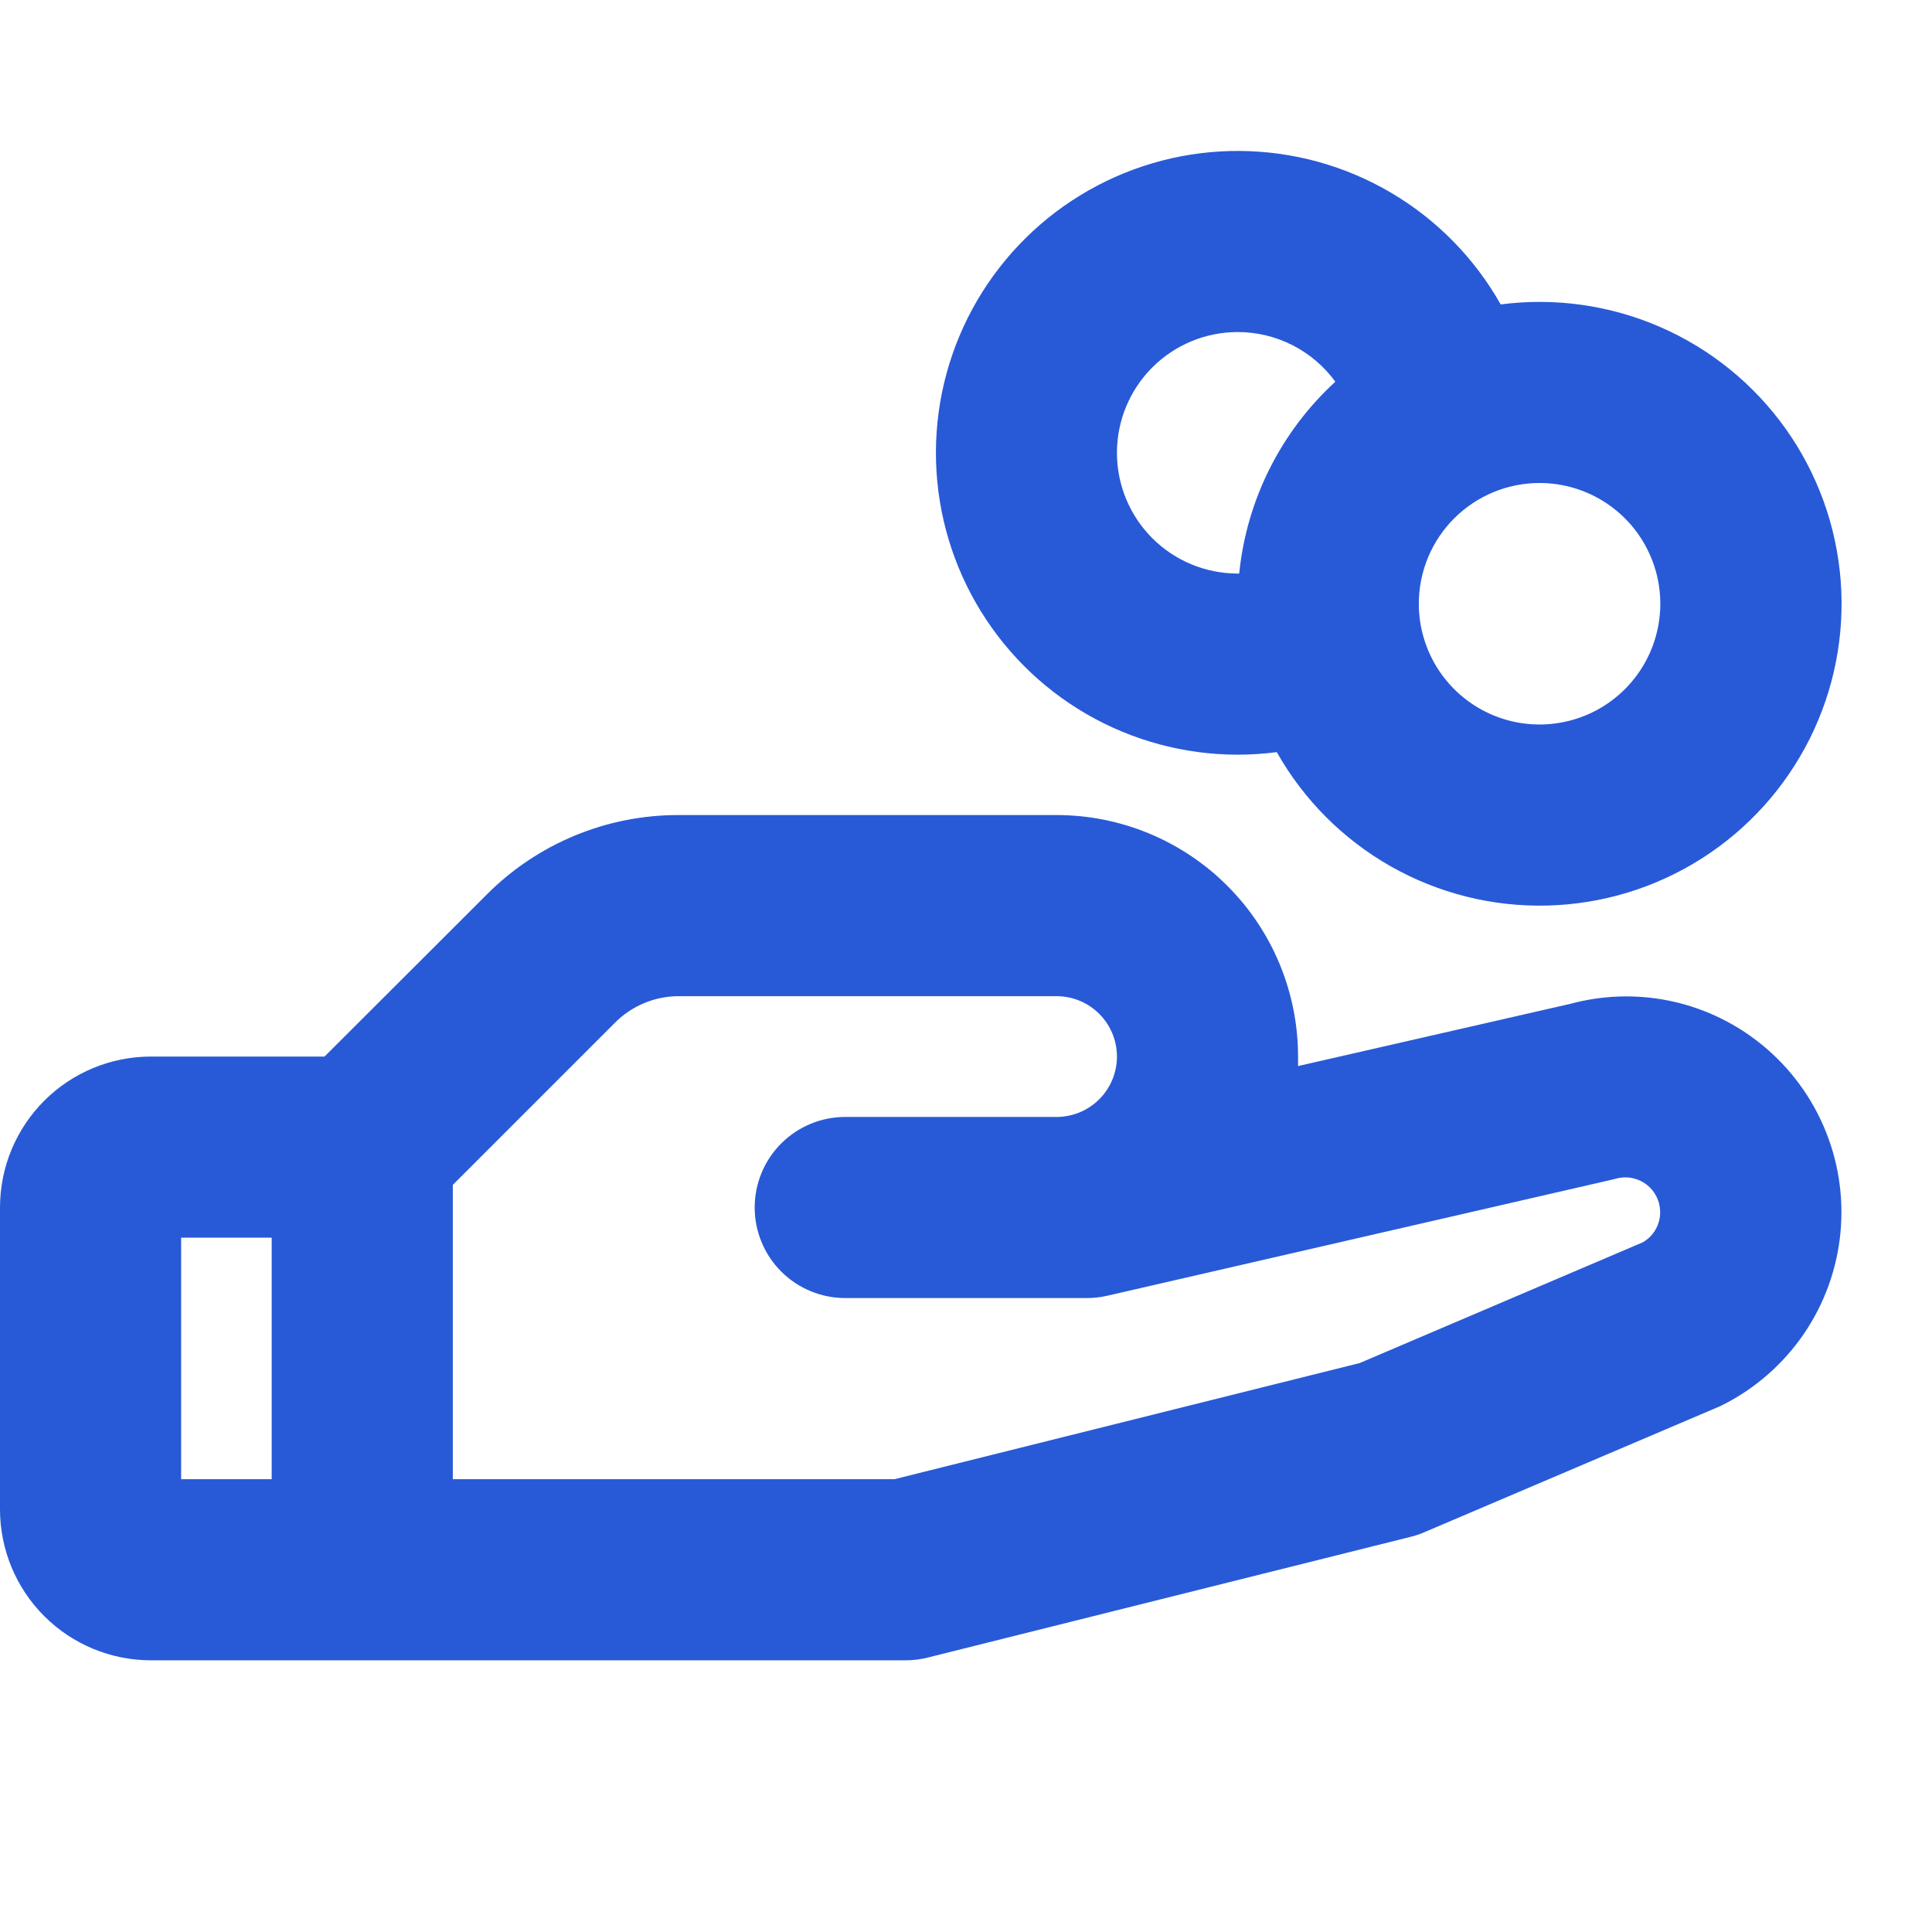 <?xml version="1.0" encoding="UTF-8"?> <svg xmlns="http://www.w3.org/2000/svg" width="77" height="77" viewBox="0 0 77 77" fill="none"><path d="M70.01 41.472C68.97 40.675 67.761 40.129 66.477 39.874C65.192 39.62 63.866 39.664 62.602 40.004L51.734 42.488C51.734 42.362 51.734 42.236 51.734 42.109C51.734 39.557 50.72 37.108 48.915 35.303C47.11 33.498 44.662 32.484 42.109 32.484H27.052C25.63 32.48 24.221 32.759 22.907 33.303C21.593 33.847 20.4 34.646 19.397 35.655L12.934 42.109H6.016C4.42 42.109 2.89 42.743 1.762 43.871C0.634 44.999 0 46.53 0 48.125L0 60.156C0 61.752 0.634 63.282 1.762 64.41C2.89 65.538 4.42 66.172 6.016 66.172H36.094C36.389 66.172 36.683 66.136 36.969 66.064L56.219 61.251C56.403 61.206 56.583 61.146 56.757 61.071L68.434 56.096C68.503 56.069 68.569 56.039 68.635 56.005C69.941 55.352 71.059 54.377 71.885 53.173C72.71 51.968 73.215 50.573 73.352 49.12C73.49 47.666 73.255 46.201 72.67 44.863C72.086 43.525 71.17 42.358 70.01 41.472ZM10.828 58.953H7.219V49.328H10.828V58.953ZM65.474 49.512L54.192 54.324L35.649 58.953H18.047V47.223L24.502 40.768C24.835 40.431 25.233 40.163 25.67 39.98C26.108 39.797 26.578 39.703 27.052 39.703H42.109C42.748 39.703 43.36 39.957 43.811 40.408C44.262 40.859 44.516 41.471 44.516 42.109C44.516 42.748 44.262 43.36 43.811 43.811C43.36 44.262 42.748 44.516 42.109 44.516H33.688C32.73 44.516 31.812 44.896 31.135 45.573C30.458 46.25 30.078 47.168 30.078 48.125C30.078 49.082 30.458 50 31.135 50.677C31.812 51.354 32.73 51.734 33.688 51.734H43.312C43.585 51.734 43.856 51.704 44.122 51.644L64.274 47.009L64.415 46.973C64.621 46.917 64.836 46.909 65.045 46.95C65.254 46.991 65.451 47.079 65.62 47.209C65.79 47.338 65.927 47.504 66.021 47.695C66.116 47.886 66.165 48.096 66.166 48.309C66.167 48.552 66.104 48.792 65.983 49.004C65.861 49.215 65.686 49.39 65.474 49.512ZM49.328 30.078C49.849 30.078 50.37 30.043 50.886 29.976C51.959 31.877 53.529 33.451 55.428 34.528C57.326 35.605 59.482 36.146 61.665 36.091C63.847 36.037 65.974 35.39 67.816 34.219C69.659 33.048 71.148 31.398 72.125 29.446C73.102 27.493 73.529 25.312 73.36 23.135C73.192 20.959 72.434 18.869 71.169 17.09C69.903 15.311 68.178 13.91 66.177 13.037C64.176 12.164 61.975 11.851 59.81 12.133C58.77 10.29 57.262 8.754 55.438 7.68C53.614 6.606 51.539 6.032 49.422 6.016C47.305 6 45.222 6.543 43.382 7.59C41.543 8.637 40.012 10.151 38.944 11.978C37.876 13.806 37.31 15.883 37.301 18C37.293 20.117 37.843 22.198 38.897 24.034C39.95 25.87 41.469 27.396 43.301 28.457C45.132 29.518 47.211 30.077 49.328 30.078ZM61.359 19.25C62.311 19.25 63.242 19.532 64.033 20.061C64.825 20.59 65.441 21.341 65.805 22.221C66.17 23.1 66.265 24.068 66.079 25.001C65.894 25.935 65.435 26.792 64.762 27.465C64.089 28.139 63.232 28.597 62.298 28.782C61.365 28.968 60.397 28.873 59.518 28.509C58.638 28.144 57.887 27.528 57.358 26.736C56.829 25.945 56.547 25.014 56.547 24.062C56.547 22.786 57.054 21.562 57.956 20.66C58.859 19.757 60.083 19.25 61.359 19.25ZM49.328 13.234C50.087 13.234 50.835 13.413 51.512 13.757C52.188 14.101 52.773 14.6 53.22 15.213C51.047 17.205 49.683 19.927 49.388 22.859H49.328C48.052 22.859 46.828 22.352 45.925 21.45C45.023 20.547 44.516 19.323 44.516 18.047C44.516 16.77 45.023 15.546 45.925 14.644C46.828 13.741 48.052 13.234 49.328 13.234Z" fill="#285AD7"></path></svg> 
